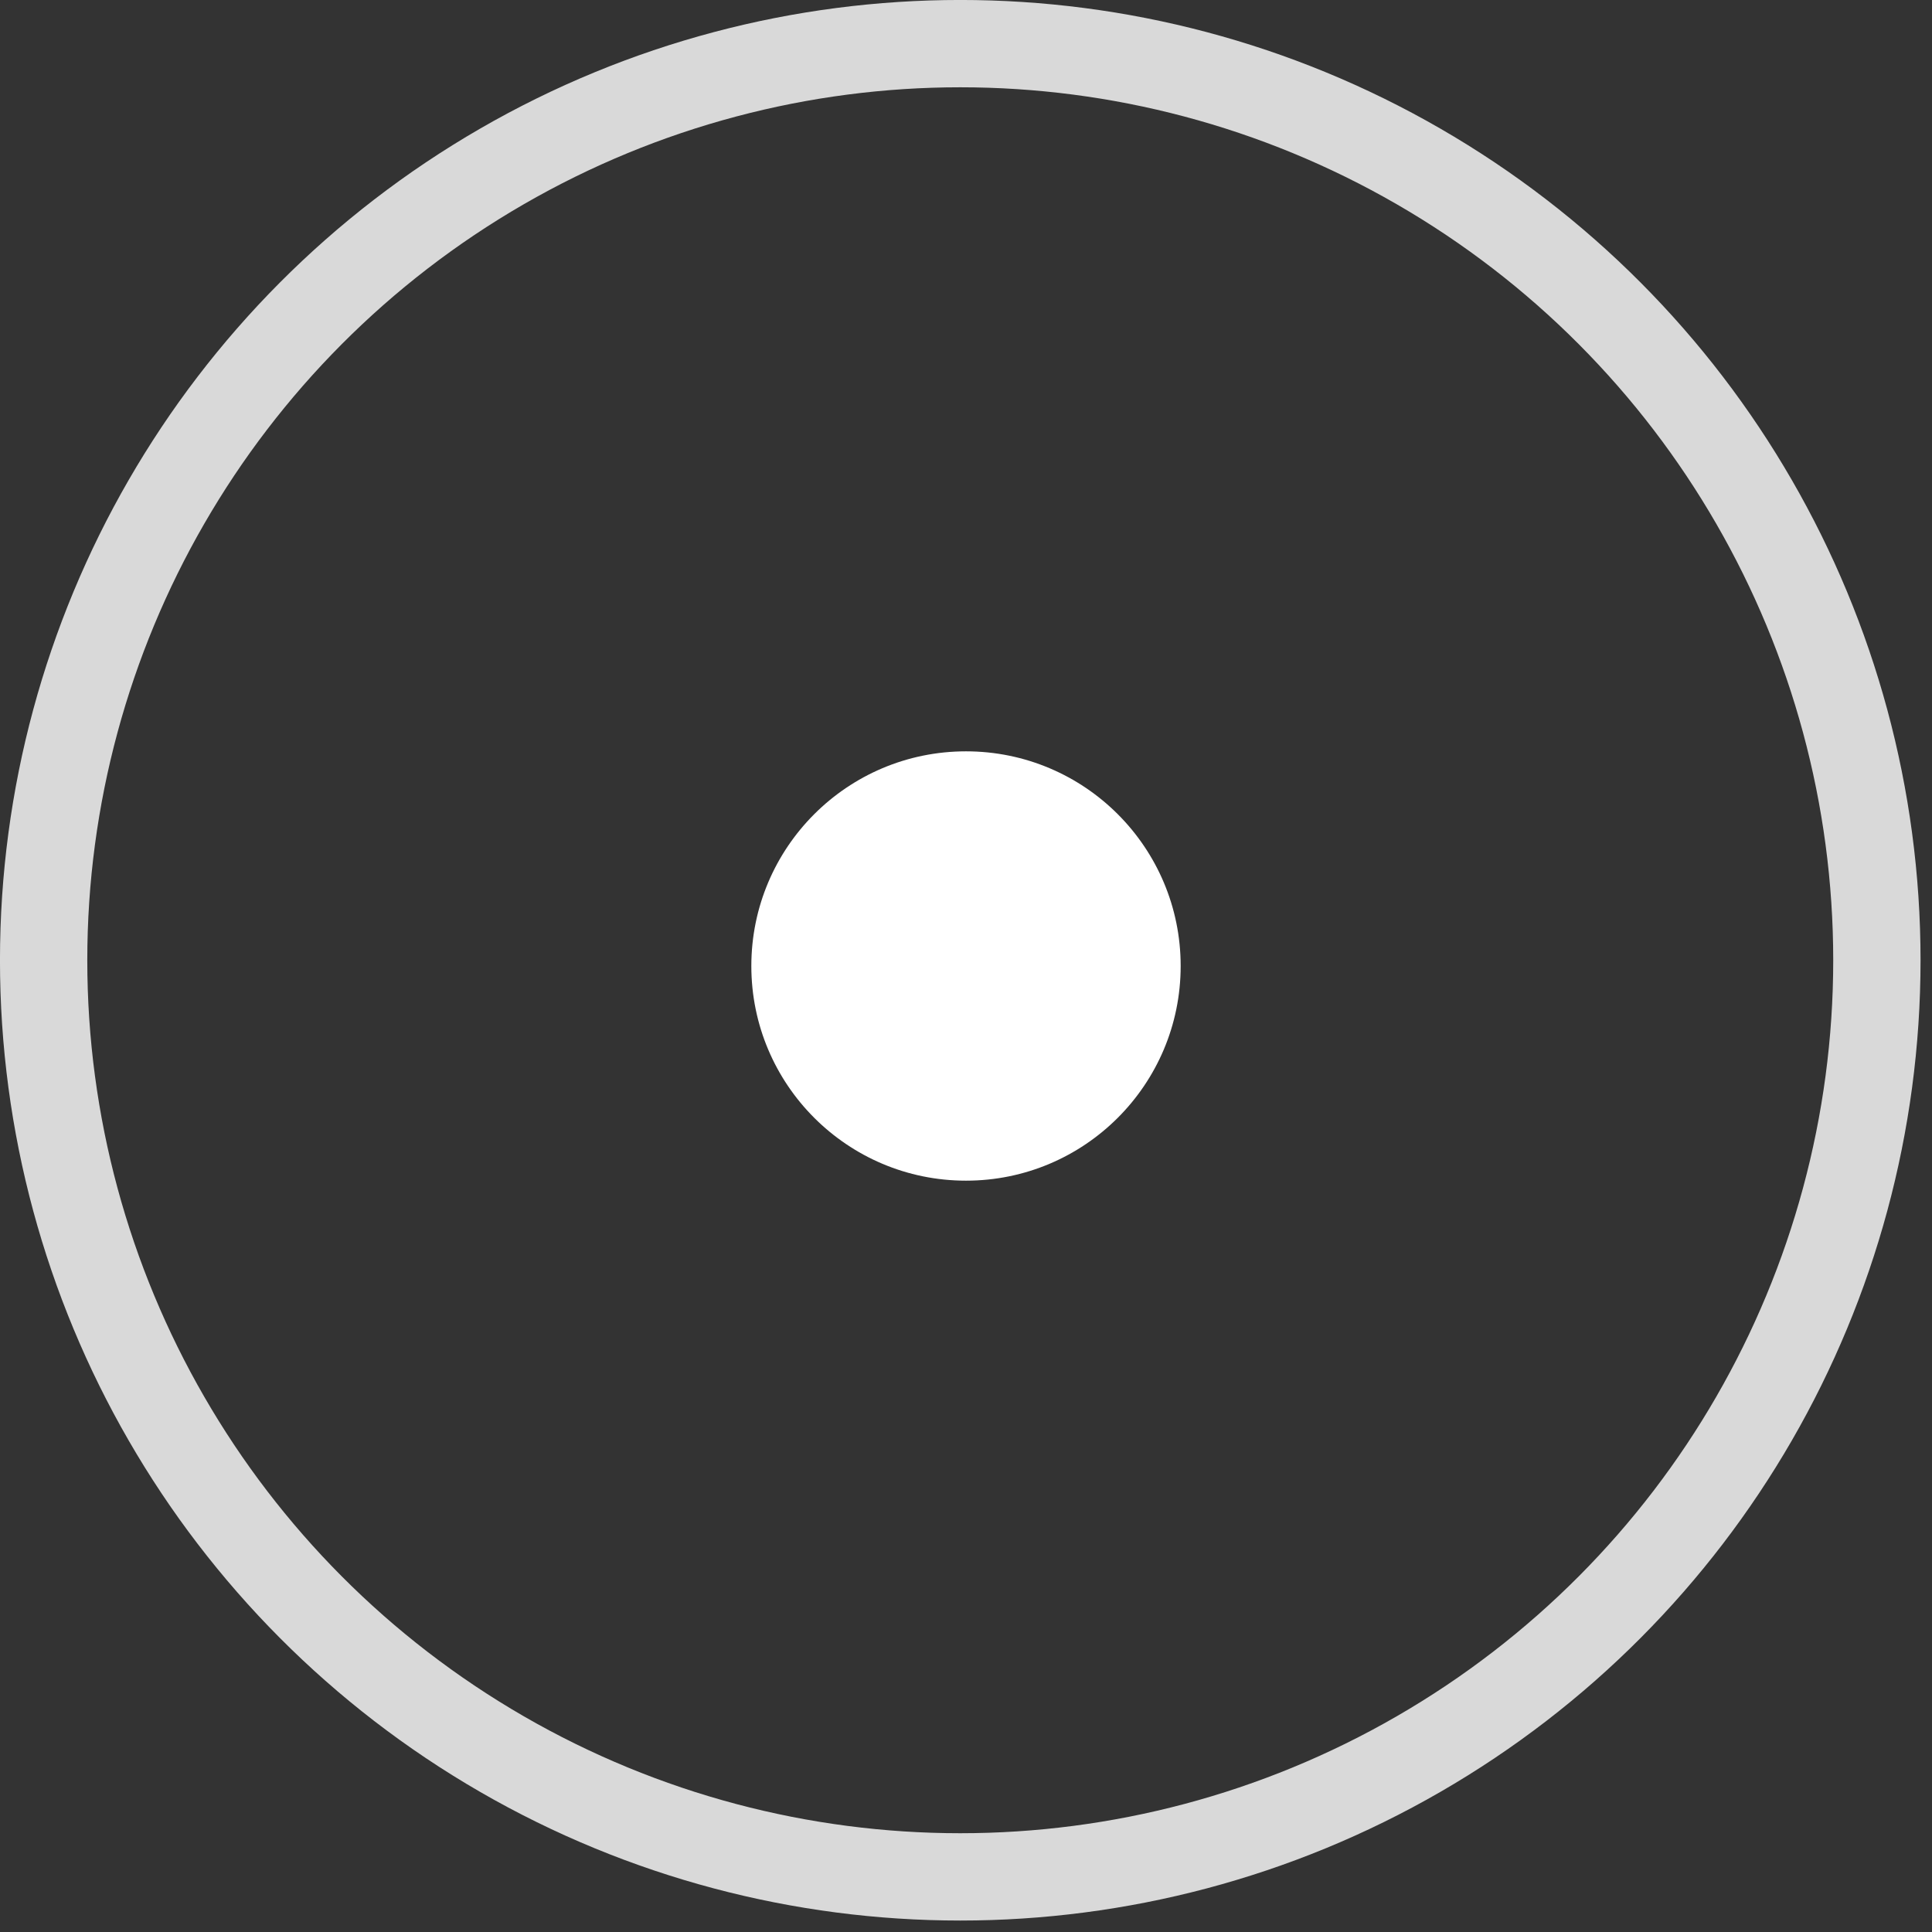 <svg width="36" height="36" viewBox="0 0 36 36" fill="none" xmlns="http://www.w3.org/2000/svg">
<rect x="0" y="0" width="36" height="36" fill="#333333" stroke="none"/>
<circle cx="17.893" cy="17.893" r="17.08" stroke="#D9D9D9" stroke-width="1.627"/>
<circle cx="18" cy="18" r="4" fill="white"/>
</svg>
